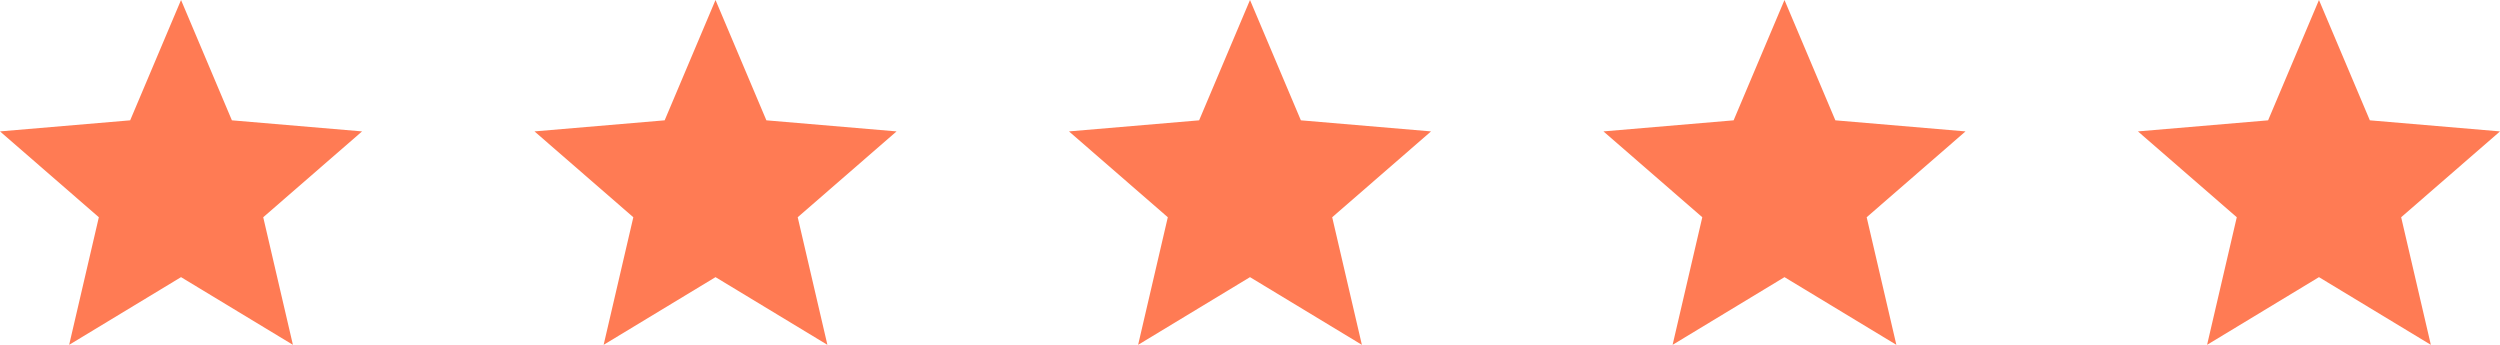 <svg xmlns="http://www.w3.org/2000/svg" fill="none" viewBox="0 0 145 20" height="20" width="145">
<path fill="#FF7B54" d="M10.5 16.074L16.989 20L15.267 12.6L21 7.621L13.45 6.979L10.5 0L7.55 6.979L0 7.621L5.733 12.6L4.011 20L10.5 16.074Z"></path>
<path fill="#FF7B54" d="M41.5 16.074L47.989 20L46.267 12.6L52 7.621L44.45 6.979L41.5 0L38.55 6.979L31 7.621L36.733 12.6L35.011 20L41.5 16.074Z"></path>
<path fill="#FF7B54" d="M72.5 16.074L78.989 20L77.267 12.6L83 7.621L75.451 6.979L72.5 0L69.549 6.979L62 7.621L67.733 12.6L66.011 20L72.5 16.074Z"></path>
<path fill="#FF7B54" d="M103.5 16.074L109.989 20L108.267 12.6L114 7.621L106.451 6.979L103.5 0L100.55 6.979L93 7.621L98.733 12.6L97.011 20L103.5 16.074Z"></path>
<path fill="#FF7B54" d="M134.5 16.074L140.989 20L139.267 12.6L145 7.621L137.451 6.979L134.5 0L131.55 6.979L124 7.621L129.733 12.6L128.011 20L134.5 16.074Z"></path>
</svg>
